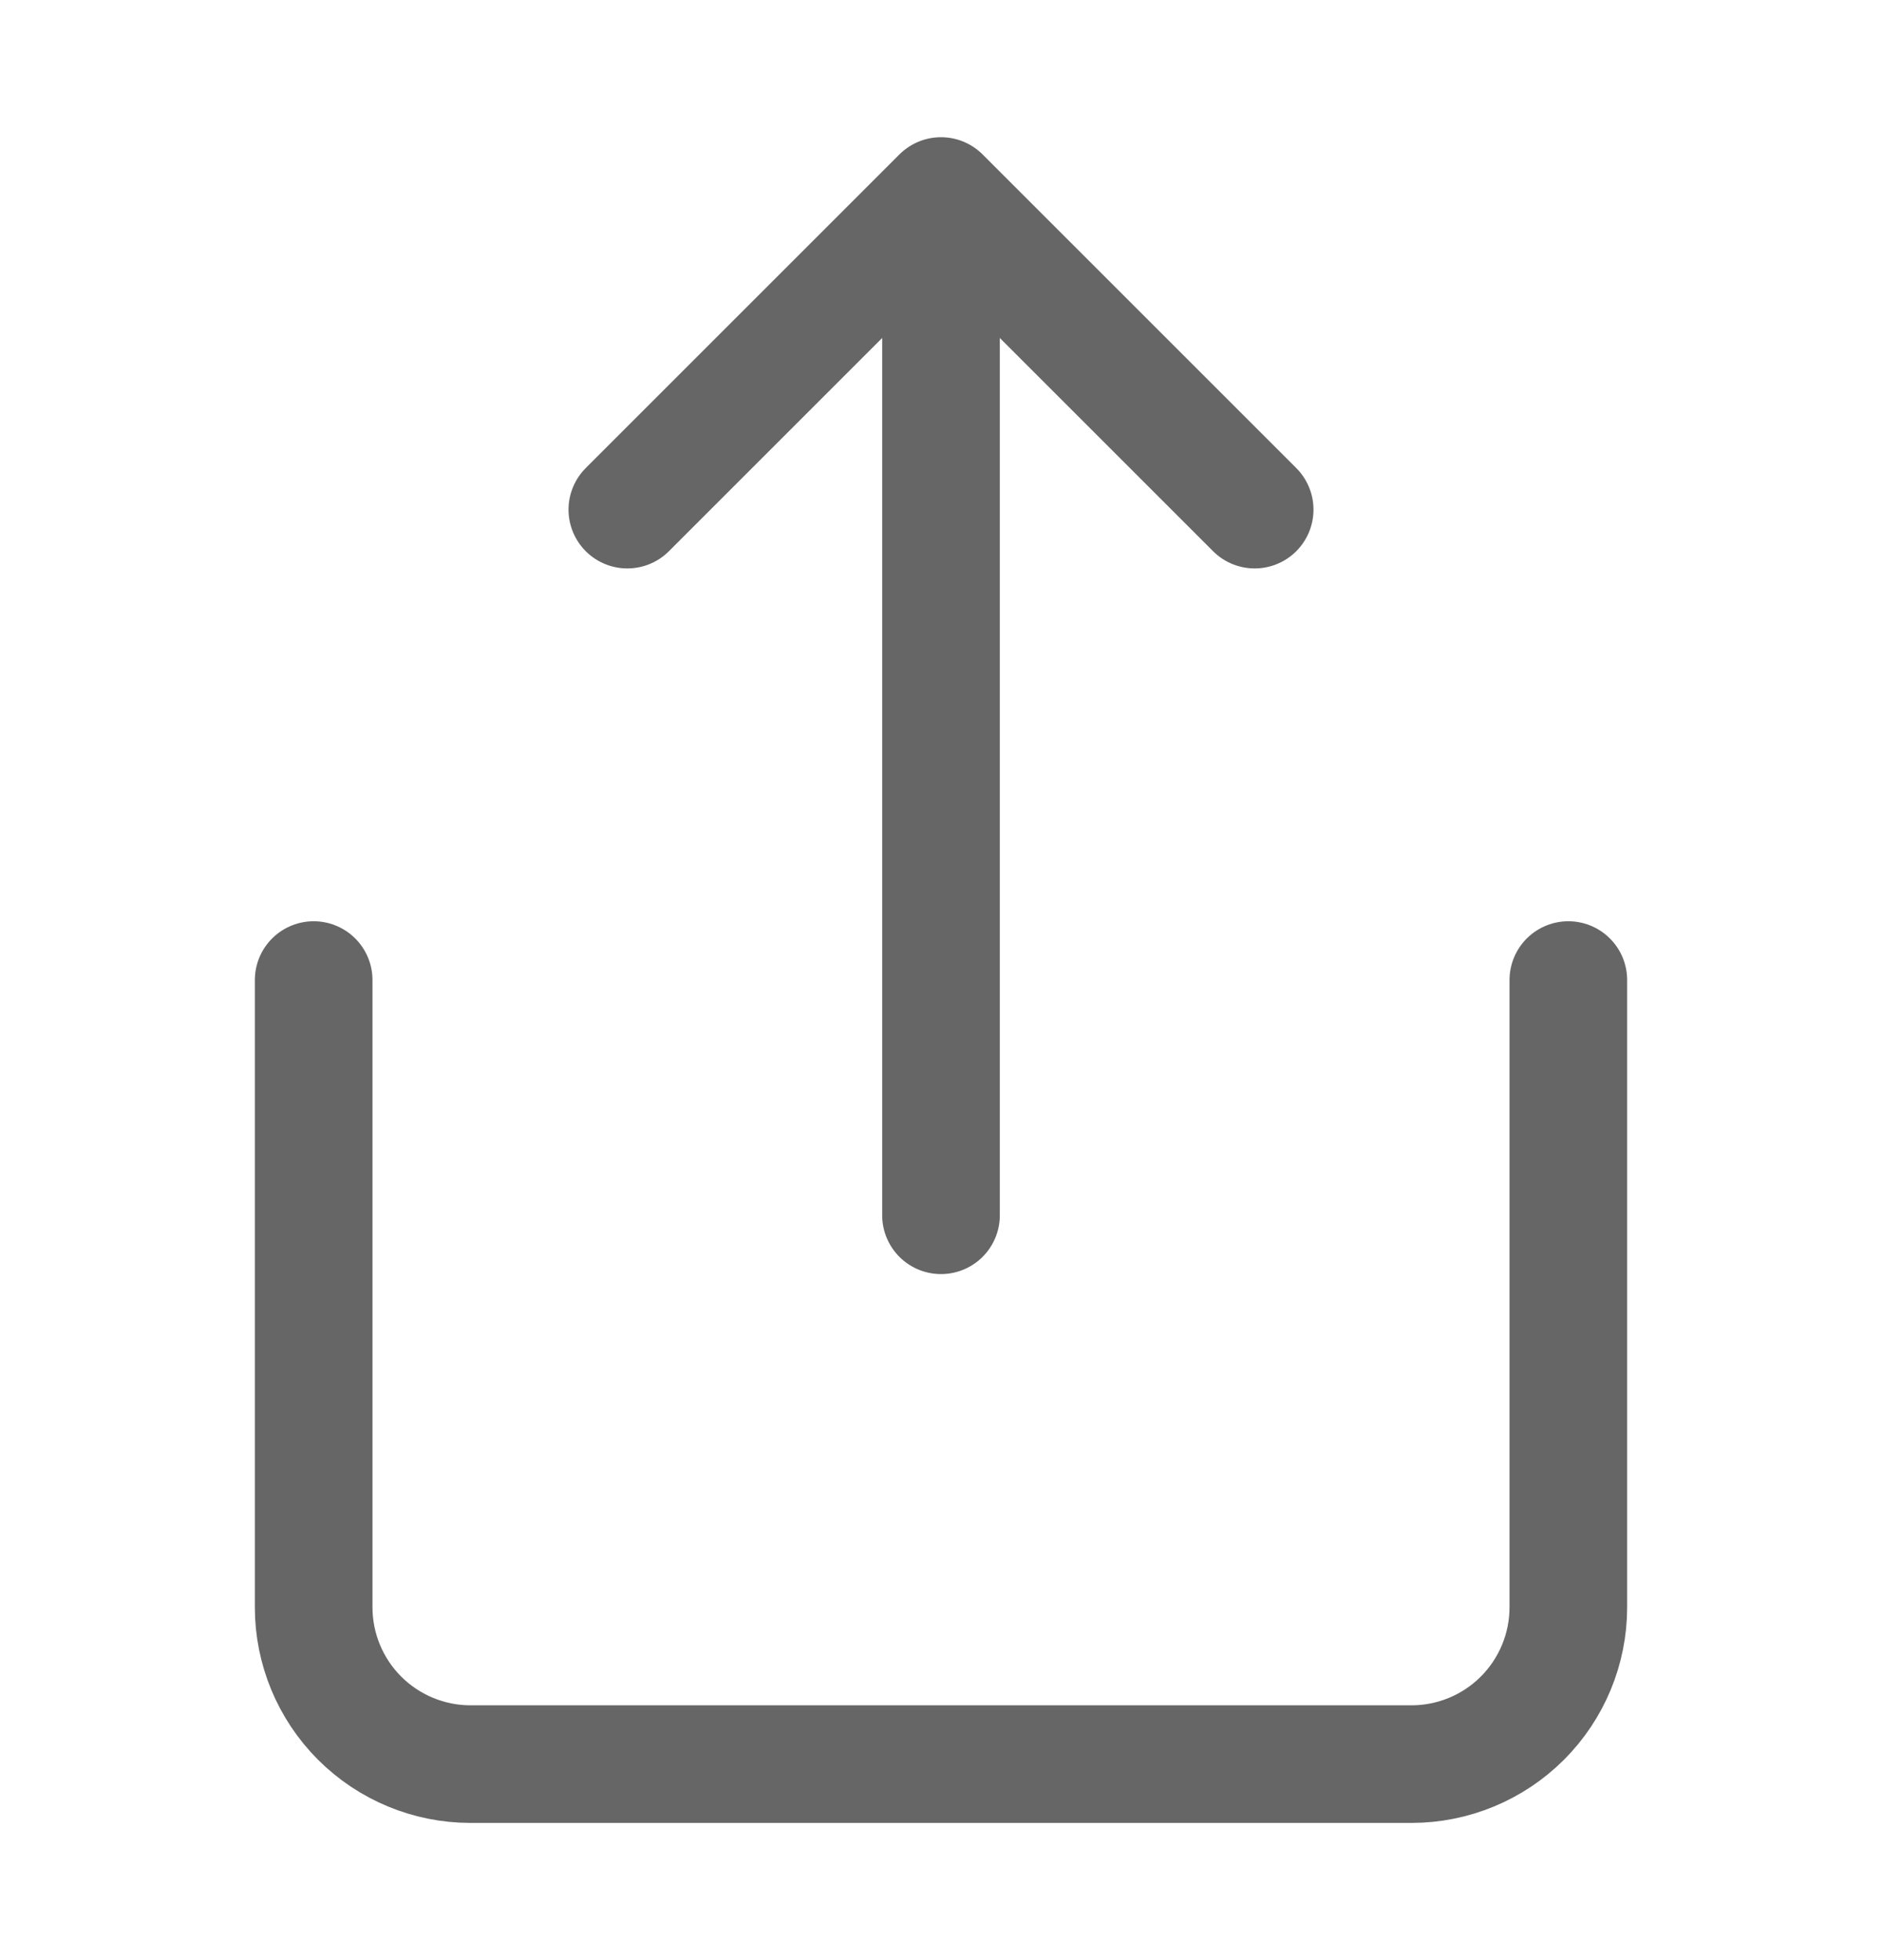 <svg width="24" height="25" viewBox="0 0 24 25" fill="none" xmlns="http://www.w3.org/2000/svg">
<path d="M4 12.5V20.5C4 21.03 4.211 21.539 4.586 21.914C4.961 22.289 5.47 22.5 6 22.5H18C18.53 22.5 19.039 22.289 19.414 21.914C19.789 21.539 20 21.03 20 20.5V12.5M16 6.5L12 2.5M12 2.5L8 6.5M12 2.5V15.5" stroke="#666666" stroke-width="1.5" stroke-linecap="round" stroke-linejoin="round"/>
</svg>
